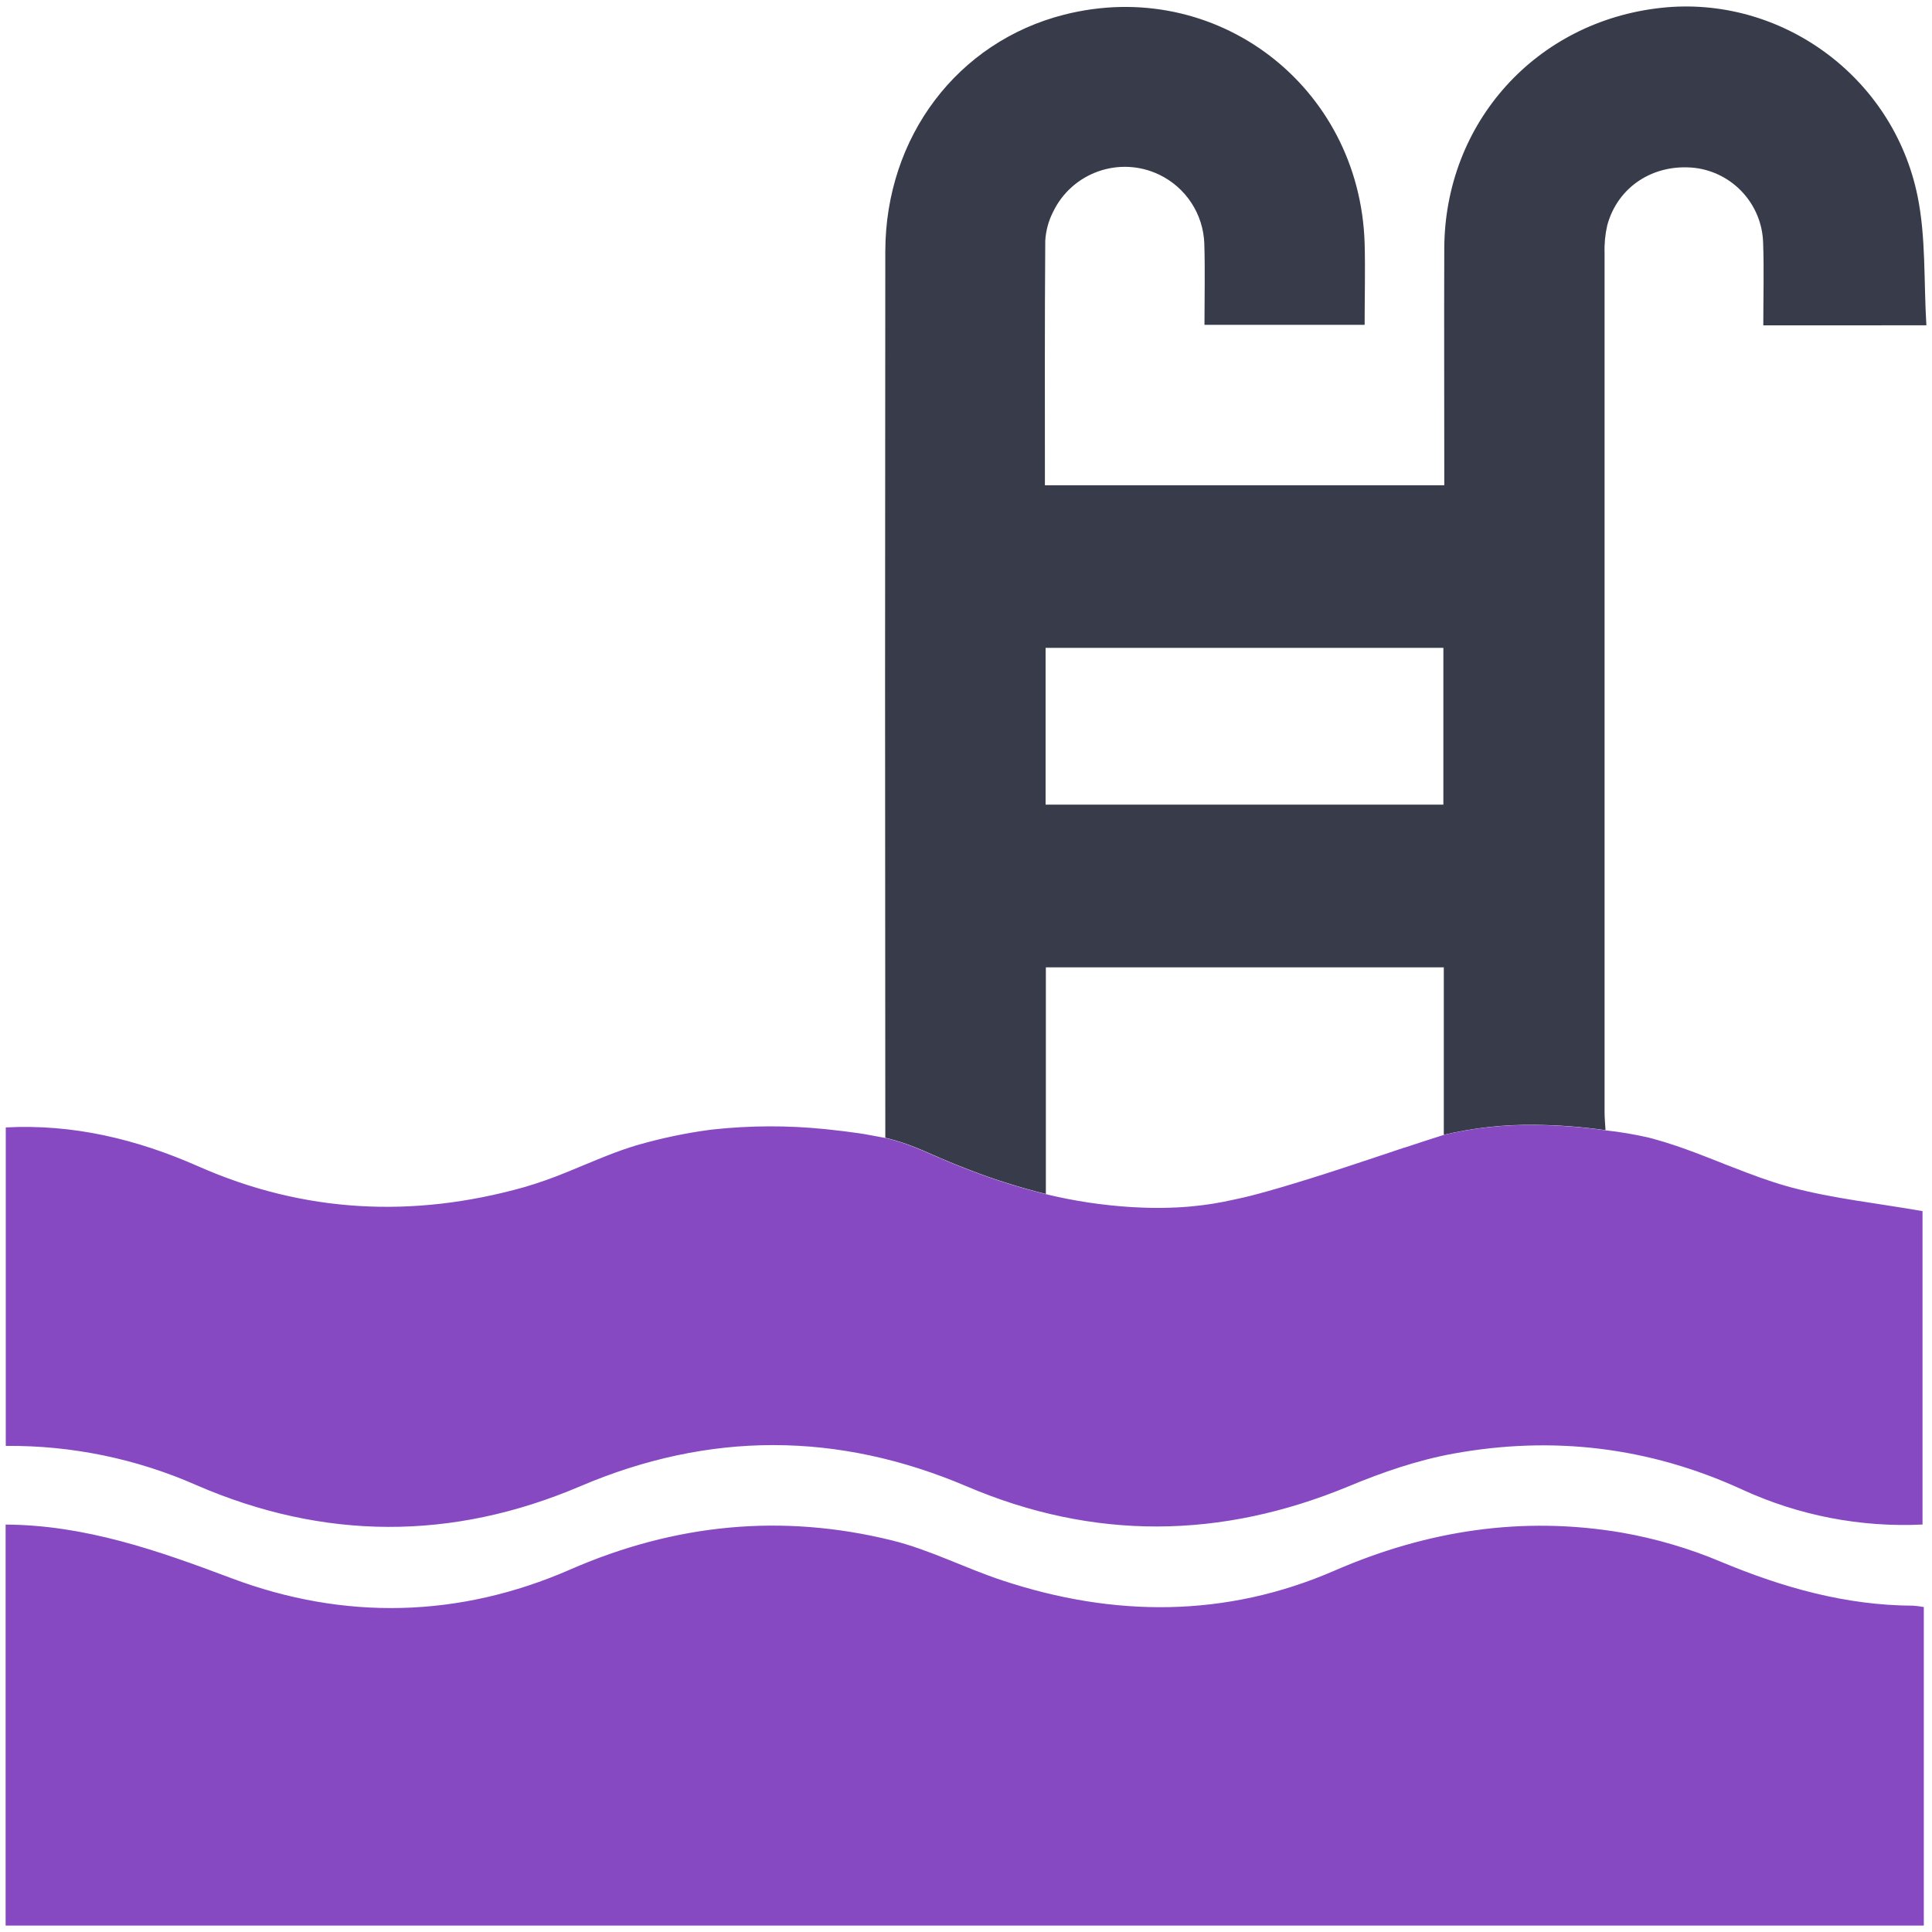 <?xml version="1.0" encoding="utf-8"?>
<!-- Generator: Adobe Illustrator 15.0.0, SVG Export Plug-In . SVG Version: 6.00 Build 0)  -->
<!DOCTYPE svg PUBLIC "-//W3C//DTD SVG 1.1//EN" "http://www.w3.org/Graphics/SVG/1.1/DTD/svg11.dtd">
<svg version="1.1" id="Layer_1" xmlns="http://www.w3.org/2000/svg" xmlns:xlink="http://www.w3.org/1999/xlink" x="0px" y="0px"
	 width="300px" height="300px" viewBox="0 0 300 300" enable-background="new 0 0 300 300" xml:space="preserve">
<path fill="#383C4A" d="M299.127,50.515c-0.415-6.832-0.055-13.625-1.372-20.071c-3.812-18.654-21.336-31.228-39.796-29.229
	c-19.434,2.102-33.616,17.825-33.693,37.366c-0.039,11.25,0,22.497,0,33.743v3.025h-62.013c0-12.801-0.041-25.386,0.054-37.975
	c0.094-1.548,0.5-3.061,1.203-4.443c2.945-6.156,10.325-8.759,16.481-5.813c4.146,1.984,6.85,6.107,7.014,10.704
	c0.128,4.224,0.025,8.46,0.025,12.618h24.87c0-4.396,0.115-8.553,0-12.702c-0.791-24.457-23.146-41.429-46.658-35.459
	c-16.527,4.196-27.74,18.944-27.773,36.765c-0.047,44.604-0.047,89.207,0,133.812v3.813c5.037,1.244,6.475,2.487,13.087,5
	c3.861,1.493,7.817,2.739,11.844,3.729V150.21h61.793v26c4.66-1.101,9.439-1.62,14.229-1.547c3.645,0.035,7.277,0.313,10.883,0.829
	c-0.063-1.141-0.146-1.902-0.146-2.669c0-44.493,0-89,0-133.521c-0.05-1.451,0.091-2.901,0.414-4.315
	c1.622-5.998,7.173-9.601,13.552-8.925c5.934,0.701,10.463,5.636,10.652,11.606c0.152,4.231,0.027,8.478,0.027,12.851
	L299.127,50.515z M224.125,124.942h-61.766v-24.346h61.766V124.942z"/>
<path fill="#8749C1" d="M298.529,188.063v48.666c-9.645,0.463-19.252-1.4-28.021-5.439c-14.396-6.604-29.382-8.383-44.826-5.572
	c-5.563,1.014-11.052,2.902-16.289,5.086c-19.818,8.203-39.565,8.406-59.276,0c-20.056-8.537-40.011-8.556-60.062,0
	c-19.84,8.448-39.748,8.385-59.525-0.178c-9.332-4.12-19.436-6.202-29.635-6.107v-49.453c10.483-0.555,20.375,1.836,29.899,6.045
	c16.449,7.27,33.349,8.063,50.535,3.25c2.245-0.652,4.452-1.433,6.612-2.321l0,0c2.139-0.862,4.261-1.783,6.403-2.624
	c1.525-0.604,3.056-1.139,4.589-1.605l0,0h0.024c3.679-1.063,7.431-1.854,11.226-2.365l0.647-0.076
	c5.718-0.609,11.485-0.628,17.207-0.049l0.501,0.053c1.658,0.17,3.316,0.374,4.975,0.615c1.135,0.166,2.258,0.416,3.93,0.705
	c5.037,1.242,6.475,2.485,13.085,5c3.865,1.49,7.82,2.738,11.844,3.729c4.42,1.075,8.925,1.751,13.464,2.021l0.511,0.023
	l0.584,0.029c1.537,0.072,3.075,0.091,4.605,0.04c0.891-0.023,1.613-0.065,2.132-0.101l0.394-0.029l0.414-0.03l0.549-0.051
	c2.222-0.2,4.422-0.556,6.598-1.054l0,0c1.545-0.313,4.345-0.936,11.906-3.297l2.316-0.731c1.133-0.361,2.264-0.729,3.393-1.104
	c1.129-0.371,2.264-0.748,3.402-1.127l1.813-0.604l2.866-0.959l0.83-0.276h0.045c1.988-0.662,3.981-1.31,5.979-1.938
	c4.663-1.102,9.442-1.621,14.23-1.547c3.642,0.033,7.275,0.313,10.882,0.828c2.222,0.242,4.425,0.609,6.604,1.101l0.229,0.059
	c0.21,0.058,0.41,0.104,0.619,0.162c1.188,0.323,2.361,0.688,3.527,1.083l0.553,0.188l1.279,0.457l1.026,0.377
	c1.271,0.479,2.537,0.977,3.806,1.474l0.857,0.345l0.381,0.147l0.199,0.077l0.415,0.156l0.253,0.098l0.09,0.037
	c2.729,1.067,5.465,2.1,8.292,2.9l0.588,0.166C284.577,186.109,291.449,186.818,298.529,188.063z"/>
<path fill="#8749C1" d="M0.873,236.736c12.328,0.062,23.629,4.021,35.036,8.316c17.526,6.598,35.422,6.189,52.646-1.344
	c16.25-7.092,32.84-8.729,49.922-4.523c5.873,1.443,11.382,4.313,17.156,6.219c17.369,5.758,34.77,5.804,51.622-1.529
	c14.396-6.251,29.138-8.493,44.513-5.902c5.328,0.93,10.532,2.457,15.519,4.563c9.584,3.995,19.353,6.751,29.788,6.794
	c0.557,0.039,1.105,0.107,1.654,0.211v49.456H0.873V236.736z"/>
</svg>
